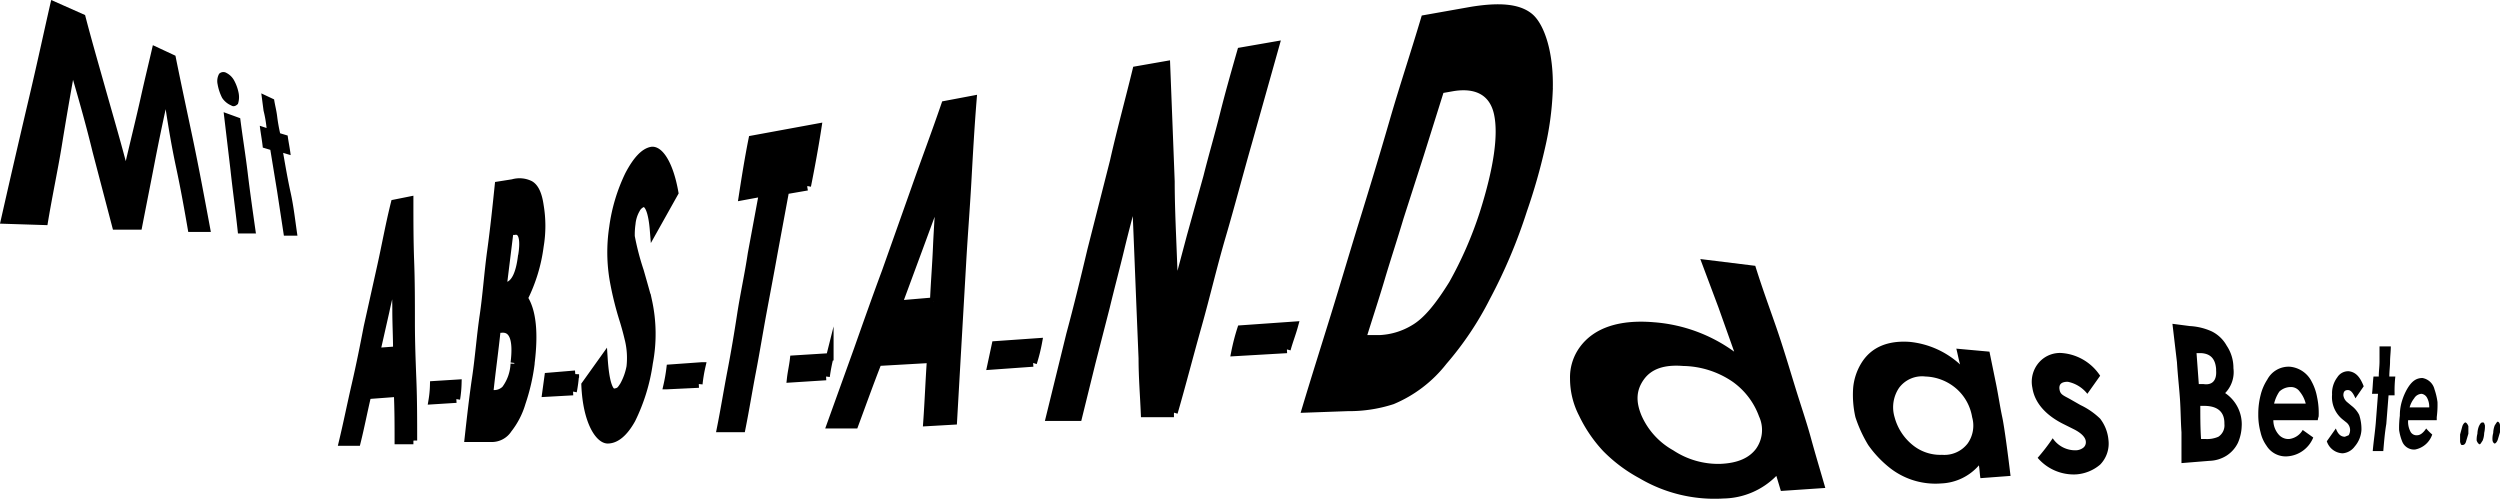 <svg xmlns="http://www.w3.org/2000/svg" viewBox="0 0 332 66.3"><defs><style>.a{stroke:#000;stroke-miterlimit:10;}</style></defs><path d="M332,57.4l-.3,1c-.1.3-.3.5-.4.5s-.3-.2-.3-.5a2.8,2.8,0,0,1,.1-.9,3,3,0,0,1,.2-1c.2-.3.3-.5.4-.5s.3.2.3.5v.9m-2.1.1a3,3,0,0,1-.2,1c-.2.3-.3.5-.4.5s-.3-.2-.4-.5a3.1,3.1,0,0,1,.1-.9,3,3,0,0,1,.2-1c.2-.4.3-.5.5-.5s.2.1.3.4a3.8,3.8,0,0,1-.1,1m-2.1.1-.3,1c-.1.4-.3.5-.5.5s-.2-.1-.3-.4v-1l.3-1.1c.1-.3.3-.5.4-.5s.3.2.4.5v1m-5.2-3.5a2.5,2.5,0,0,0-.3-1.3,1,1,0,0,0-.7-.5,1.2,1.2,0,0,0-1,.6,3.3,3.3,0,0,0-.6,1.2h2.6m1,1.3v.4h-3.8a2.8,2.8,0,0,0,.3,1.5.9.9,0,0,0,.9.5q.6,0,1.2-.9a6,6,0,0,0,.8.8,3,3,0,0,1-2.3,2,1.7,1.7,0,0,1-1.7-1.1,6.6,6.6,0,0,1-.4-1.5,12.8,12.8,0,0,1,.1-1.9,6.4,6.4,0,0,1,.3-2,7.7,7.7,0,0,1,.7-1.6c.6-1,1.2-1.4,2-1.4a2,2,0,0,1,1.6,1.5,8.5,8.5,0,0,1,.4,1.7A12.8,12.8,0,0,1,323.6,55.4ZM318,52.5h-.8l-.3,3.8c-.2,1.2-.3,2.4-.4,3.6h-1.4c.1-1.2.3-2.5.4-3.7l.3-3.9H315c.1-.7.1-1.5.2-2.3h.7c0-.7.1-1.3.1-2v-2h1.5c0,.7-.1,1.4-.1,2s-.1,1.3-.1,2h.8a17,17,0,0,0-.1,2.2m-4.4,4.9a3.7,3.7,0,0,1-.9,2.2,2.2,2.2,0,0,1-1.6.9,2.3,2.3,0,0,1-2.1-1.6l1.2-1.7c.3.8.7,1.1,1.2,1.1l.5-.2a1.3,1.3,0,0,0-.3-1.7l-.5-.4a3.8,3.8,0,0,1-1.4-3.3,3.5,3.5,0,0,1,.7-2.3,1.7,1.7,0,0,1,1.5-.8c.9.1,1.5.7,2,2l-1.1,1.6c-.3-.7-.6-1.1-1-1.1s-.6.2-.6.7a1.4,1.4,0,0,0,.5.9l.6.5a3.5,3.5,0,0,1,1,1.2,6,6,0,0,1,.3,2m-7.4-3.5a4,4,0,0,0-.8-1.6,1.4,1.4,0,0,0-1.2-.6,2.2,2.2,0,0,0-1.5.6,4.9,4.9,0,0,0-.7,1.6h4.2m1.7,1.7a4.3,4.3,0,0,0-.1.5h-5.9a2.9,2.9,0,0,0,.7,1.9,1.7,1.7,0,0,0,1.4.6,2.4,2.4,0,0,0,1.8-1.2l1.4,1a4,4,0,0,1-3.4,2.5,3,3,0,0,1-2.8-1.4,4.9,4.9,0,0,1-.8-1.8,8.8,8.8,0,0,1-.3-2.4,10.1,10.1,0,0,1,.3-2.5,6.7,6.7,0,0,1,.9-2.1,3.2,3.2,0,0,1,3-1.7,3.6,3.6,0,0,1,2.9,2,6.8,6.8,0,0,1,.7,2A10.1,10.1,0,0,1,307.9,55.6Zm-12.5.9c0-1.5-.9-2.3-2.7-2.3h-.5c0,1.5,0,2.9.1,4.4h.6a3.7,3.7,0,0,0,1.7-.3,1.8,1.8,0,0,0,.8-1.7m-1.1-7.3c-.1-1.3-.7-2-1.9-2.1h-.7l.3,4.1h.6C293.8,51.2,294.4,50.5,294.3,49.2Zm3.4,7.4a6,6,0,0,1-.5,2.4,4.2,4.2,0,0,1-1.5,1.7,4.5,4.5,0,0,1-2.3.7l-3.7.3V57.4c-.1-1.4-.1-2.9-.2-4.4s-.3-3.2-.4-4.9l-.6-5.1,2.3.3a8.1,8.1,0,0,1,2.9.7,4.6,4.6,0,0,1,2,1.9,5.3,5.3,0,0,1,.9,3,4,4,0,0,1-1.1,3.3A5,5,0,0,1,297.7,56.6ZM280,58.4a4,4,0,0,1-1.1,3.3,5.5,5.5,0,0,1-3.2,1.3,6.3,6.3,0,0,1-5.1-2.2,25.6,25.6,0,0,0,2-2.6,3.6,3.6,0,0,0,3,1.6,1.7,1.7,0,0,0,1-.3.9.9,0,0,0,.4-.8c0-.6-.6-1.2-1.6-1.7l-1.2-.6c-2.5-1.2-4-2.9-4.3-4.9a3.9,3.9,0,0,1,1-3.5,3.7,3.7,0,0,1,3.1-1.1,6.7,6.7,0,0,1,4.9,3l-1.7,2.4a4.4,4.4,0,0,0-2.6-1.6c-.8,0-1.2.3-1.1,1s.5.8,1.4,1.3l1.4.8a9.7,9.7,0,0,1,2.6,1.8,5.4,5.4,0,0,1,1.1,2.8m-18.1-3a6.4,6.4,0,0,0-2-3.7,6.6,6.6,0,0,0-4.2-1.7,3.8,3.8,0,0,0-3.5,1.5,4.6,4.6,0,0,0-.6,3.9,7.1,7.1,0,0,0,2.4,3.7,5.8,5.8,0,0,0,3.9,1.3,3.9,3.9,0,0,0,3.4-1.5,4.1,4.1,0,0,0,.6-3.5m5.1,7.8-4,.3c-.1-.6-.1-1.1-.2-1.7a7,7,0,0,1-5,2.4,9.8,9.8,0,0,1-7-2.2,14.5,14.5,0,0,1-2.7-2.9,17.6,17.6,0,0,1-1.7-3.7,13.3,13.3,0,0,1-.3-3.9,7.6,7.6,0,0,1,1.1-3.3c1.3-2.1,3.5-3,6.4-2.8a11.6,11.6,0,0,1,6.7,3c-.2-.7-.3-1.3-.5-2.1l4.4.4.9,4.4c.3,1.5.5,2.9.8,4.3S266.7,60.7,267,63.2Zm-33.4-7.9a9.7,9.7,0,0,0-3.5-4.6,12,12,0,0,0-6.6-2.1c-2.5-.2-4.2.4-5.2,1.8s-1.1,2.9-.3,4.8a9.8,9.8,0,0,0,4.2,4.6,10.8,10.8,0,0,0,6.3,1.8c2.3-.1,3.8-.8,4.7-2a4.3,4.3,0,0,0,.4-4.3m8.8,9.5-5.9.4-.6-2a10.1,10.1,0,0,1-7,3,19.6,19.6,0,0,1-11.2-2.7,20.1,20.1,0,0,1-4.8-3.6,18.6,18.6,0,0,1-3.2-4.7,10.7,10.7,0,0,1-1.2-4.9,6.8,6.8,0,0,1,1.3-4.2c1.9-2.6,5.3-3.7,9.9-3.3a20.8,20.8,0,0,1,10.6,3.9l-2.1-5.9-2.4-6.4,7.3.9c.9,2.9,1.9,5.6,2.8,8.2s1.7,5.3,2.5,7.9,1.5,4.6,2.1,6.8S241.8,62.7,242.4,64.8Z"/><path d="M38.6,20.6l-1-.3c.3,1.7.6,3.5,1,5.3s.6,3.7.9,5.7H37.7l-.9-5.9-.9-5.5-1-.3c-.1-1-.3-2-.4-2.9l.9.3a15.7,15.7,0,0,0-.4-2.3l-.3-2.3,1.7.8c.1.7.3,1.4.4,2.2a22.3,22.3,0,0,0,.4,2.3l1,.3C38.3,18.8,38.5,19.7,38.6,20.6ZM34,31H31.6c-.3-2.9-.7-5.7-1-8.5l-.9-7.6,2.2.8c.3,2.4.7,4.8,1,7.3s.7,5.3,1.1,8.1M31.7,12.4a2.9,2.9,0,0,1-.1,1.4c-.3.3-.6.4-.9.2a2.7,2.7,0,0,1-1.2-1,6.4,6.4,0,0,1-.6-1.8,2,2,0,0,1,.2-1.4.8.8,0,0,1,1-.1,2.4,2.4,0,0,1,1,1A5.8,5.8,0,0,1,31.7,12.4ZM28,30.8H25c-.5-2.9-1-5.7-1.6-8.5s-1-5.2-1.4-7.8c-.5,2.3-1,4.7-1.5,7.3s-1.1,5.6-1.7,8.7H15L12.3,20.2c-.8-3.3-1.7-6.5-2.6-9.6-.5,2.8-1,5.7-1.5,8.8S6.9,26.2,6.3,29.9L0,29.7c1.4-6.2,2.7-11.8,3.9-16.9S5.9,3.9,6.8,0l4.5,2c.8,3.1,1.7,6.2,2.6,9.4s1.9,6.6,2.8,10c.7-3,1.4-5.8,2-8.5S19.8,8.2,20.3,6l3,1.4c.7,3.5,1.5,7.2,2.3,11s1.6,8.1,2.4,12.4"/><path class="a" d="M197,28.3c1.9-6,2.5-10.4,1.9-13.2s-2.7-4-5.9-3.5l-1.7.3-2.7,8.6-2.7,8.4c-.8,2.7-1.7,5.4-2.5,8.1s-1.7,5.4-2.5,8h2.3a9.6,9.6,0,0,0,4.6-1.4c1.7-1,3.3-3,5.1-5.9A51.5,51.5,0,0,0,197,28.3Zm5.3-.4a69.8,69.8,0,0,1-4.9,11.6,42,42,0,0,1-5.7,8.5,16.9,16.9,0,0,1-6.8,5.2,18.6,18.6,0,0,1-5.9.9l-5.6.2c1.2-4,2.5-8.1,3.8-12.3s2.5-8.3,3.8-12.5,2.7-8.8,4-13.3,2.8-9,4.2-13.7l6.2-1.1c3.7-.6,6.2-.4,7.7.8s2.8,4.9,2.6,10a39.8,39.8,0,0,1-1,7.3A77.2,77.2,0,0,1,202.3,27.9ZM170.9,46.4l-6.9.4a28.1,28.1,0,0,1,.8-3.1l7.1-.5c-.3,1.1-.7,2.1-1,3.2m-15,8.5H152c-.1-2.4-.3-4.8-.3-7.3l-.3-7.3-.3-7.5-.3-7.4c-.7,2.6-1.4,5.2-2,7.7s-1.3,5.1-1.9,7.6L145,48.1l-1.8,7.3h-3.8l2.7-11c1-3.7,1.9-7.4,2.8-11.2l3-11.8c.9-4,2-8,3-12.1l4-.7.3,7.7.3,7.8c0,2.5.1,5.1.2,7.6l.3,7.6,2.1-7.9,2.2-7.9c.7-2.8,1.5-5.5,2.2-8.3s1.5-5.6,2.3-8.4l4.6-.8-3.6,12.8c-1.2,4.2-2.3,8.4-3.5,12.5s-2.1,8-3.2,11.9-2.1,7.8-3.2,11.6m-18.7-6.6-5.6.4.6-2.8,5.7-.4a22.9,22.9,0,0,1-.7,2.8M124,40c.1-2.4.3-4.8.4-7.2s.3-4.9.4-7.3L122,33.1l-2.7,7.3L124,40m2.6,15.9-3.5.2c.2-2.8.3-5.6.5-8.4l-7,.4c-1.1,2.8-2.1,5.6-3.1,8.3h-3.2l3.6-10c1.2-3.4,2.4-6.8,3.7-10.3l3.9-11c1.3-3.7,2.7-7.4,4-11.2l3.7-.7c-.3,3.7-.5,7.3-.7,10.9s-.5,7.3-.7,10.9l-.6,10.4ZM109.7,50l-4.7.3c.1-.9.3-1.7.4-2.6l4.8-.3a23.8,23.8,0,0,0-.5,2.6m-2.5-25.2-2.9.5-1.5,8.1c-.5,2.8-1,5.4-1.5,8.1s-.9,5.2-1.4,7.8-.9,5.1-1.4,7.6H95.7c.5-2.5.9-5,1.4-7.6s.9-5,1.3-7.6,1-5.3,1.4-8l1.5-8.1-2.7.5c.4-2.6.8-5.1,1.3-7.6l8.7-1.6c-.4,2.6-.9,5.3-1.4,7.8M92.8,51l-4.2.2a22.3,22.3,0,0,0,.4-2.3l4.2-.3a20,20,0,0,0-.4,2.4m-6.6-2.8a24.7,24.7,0,0,1-2.3,7.5c-1,1.8-2.1,2.7-3.2,2.7s-2.8-2.3-3-7.3l2.5-3.5c.2,3.1.7,4.6,1.4,4.5s.8-.3,1.2-.9a8.1,8.1,0,0,0,.9-2.5,10.6,10.6,0,0,0-.2-3.5c-.1-.4-.3-1.3-.7-2.6a42.7,42.7,0,0,1-1.3-5.2,21.8,21.8,0,0,1-.1-7.2,23,23,0,0,1,2.1-7c1-1.9,2-3,3-3.2s2.4,1.6,3.1,5.6l-2.8,5c-.2-2.5-.7-3.7-1.4-3.6a1.6,1.6,0,0,0-.9.8,4.7,4.7,0,0,0-.6,1.9,10.3,10.3,0,0,0-.1,1.7A35,35,0,0,0,85,36c.6,2.1,1,3.5,1.1,4a20.5,20.5,0,0,1,.1,8.2M76.1,52l-3.6.2.3-2.2,3.6-.3a18.1,18.1,0,0,1-.3,2.3m-7.8-3.8q.6-4.8-1.8-4.5H66c-.3,2.9-.7,5.7-1,8.6h.5a2.1,2.1,0,0,0,1.6-.6,6.1,6.1,0,0,0,1.2-3.4m1-14.3c.4-2.4,0-3.5-1-3.3h-.6L66.8,38h.4C68.3,37.8,69,36.5,69.3,33.9Zm1.2,14.3a26.4,26.4,0,0,1-1.2,5.2,10.4,10.4,0,0,1-1.8,3.5,2.6,2.6,0,0,1-2.2,1.2H62.2c.3-2.7.6-5.4,1-8.1s.6-5.5,1-8.2.6-5.7,1-8.6.7-5.8,1-8.7l1.9-.3a3.2,3.2,0,0,1,2.3.2c.7.4,1.1,1.4,1.3,2.8a16.2,16.2,0,0,1,0,5.4,21.6,21.6,0,0,1-2.1,6.9C70.7,41.3,71,44.2,70.5,48.2Zm-9.9,4.7-3.2.2a14.9,14.9,0,0,0,.2-2.1l3.2-.2a14.9,14.9,0,0,1-.2,2.1m-7.9-6.4c0-1.8-.1-3.6-.1-5.4s-.1-3.6-.1-5.4c-.4,1.8-.9,3.7-1.3,5.6L50,46.7l2.7-.2m2.2,12h-2c0-2,0-4.1-.1-6.3l-4,.3c-.5,2.1-.9,4.2-1.4,6.2H45.5c.6-2.5,1.1-5,1.7-7.6s1.1-5.1,1.6-7.7l1.8-8.1c.6-2.7,1.1-5.5,1.8-8.3l2-.4c0,2.8,0,5.4.1,8.1s.1,5.4.1,8.1.1,5.2.2,7.8S54.9,55.9,54.9,58.5Z"/></svg>